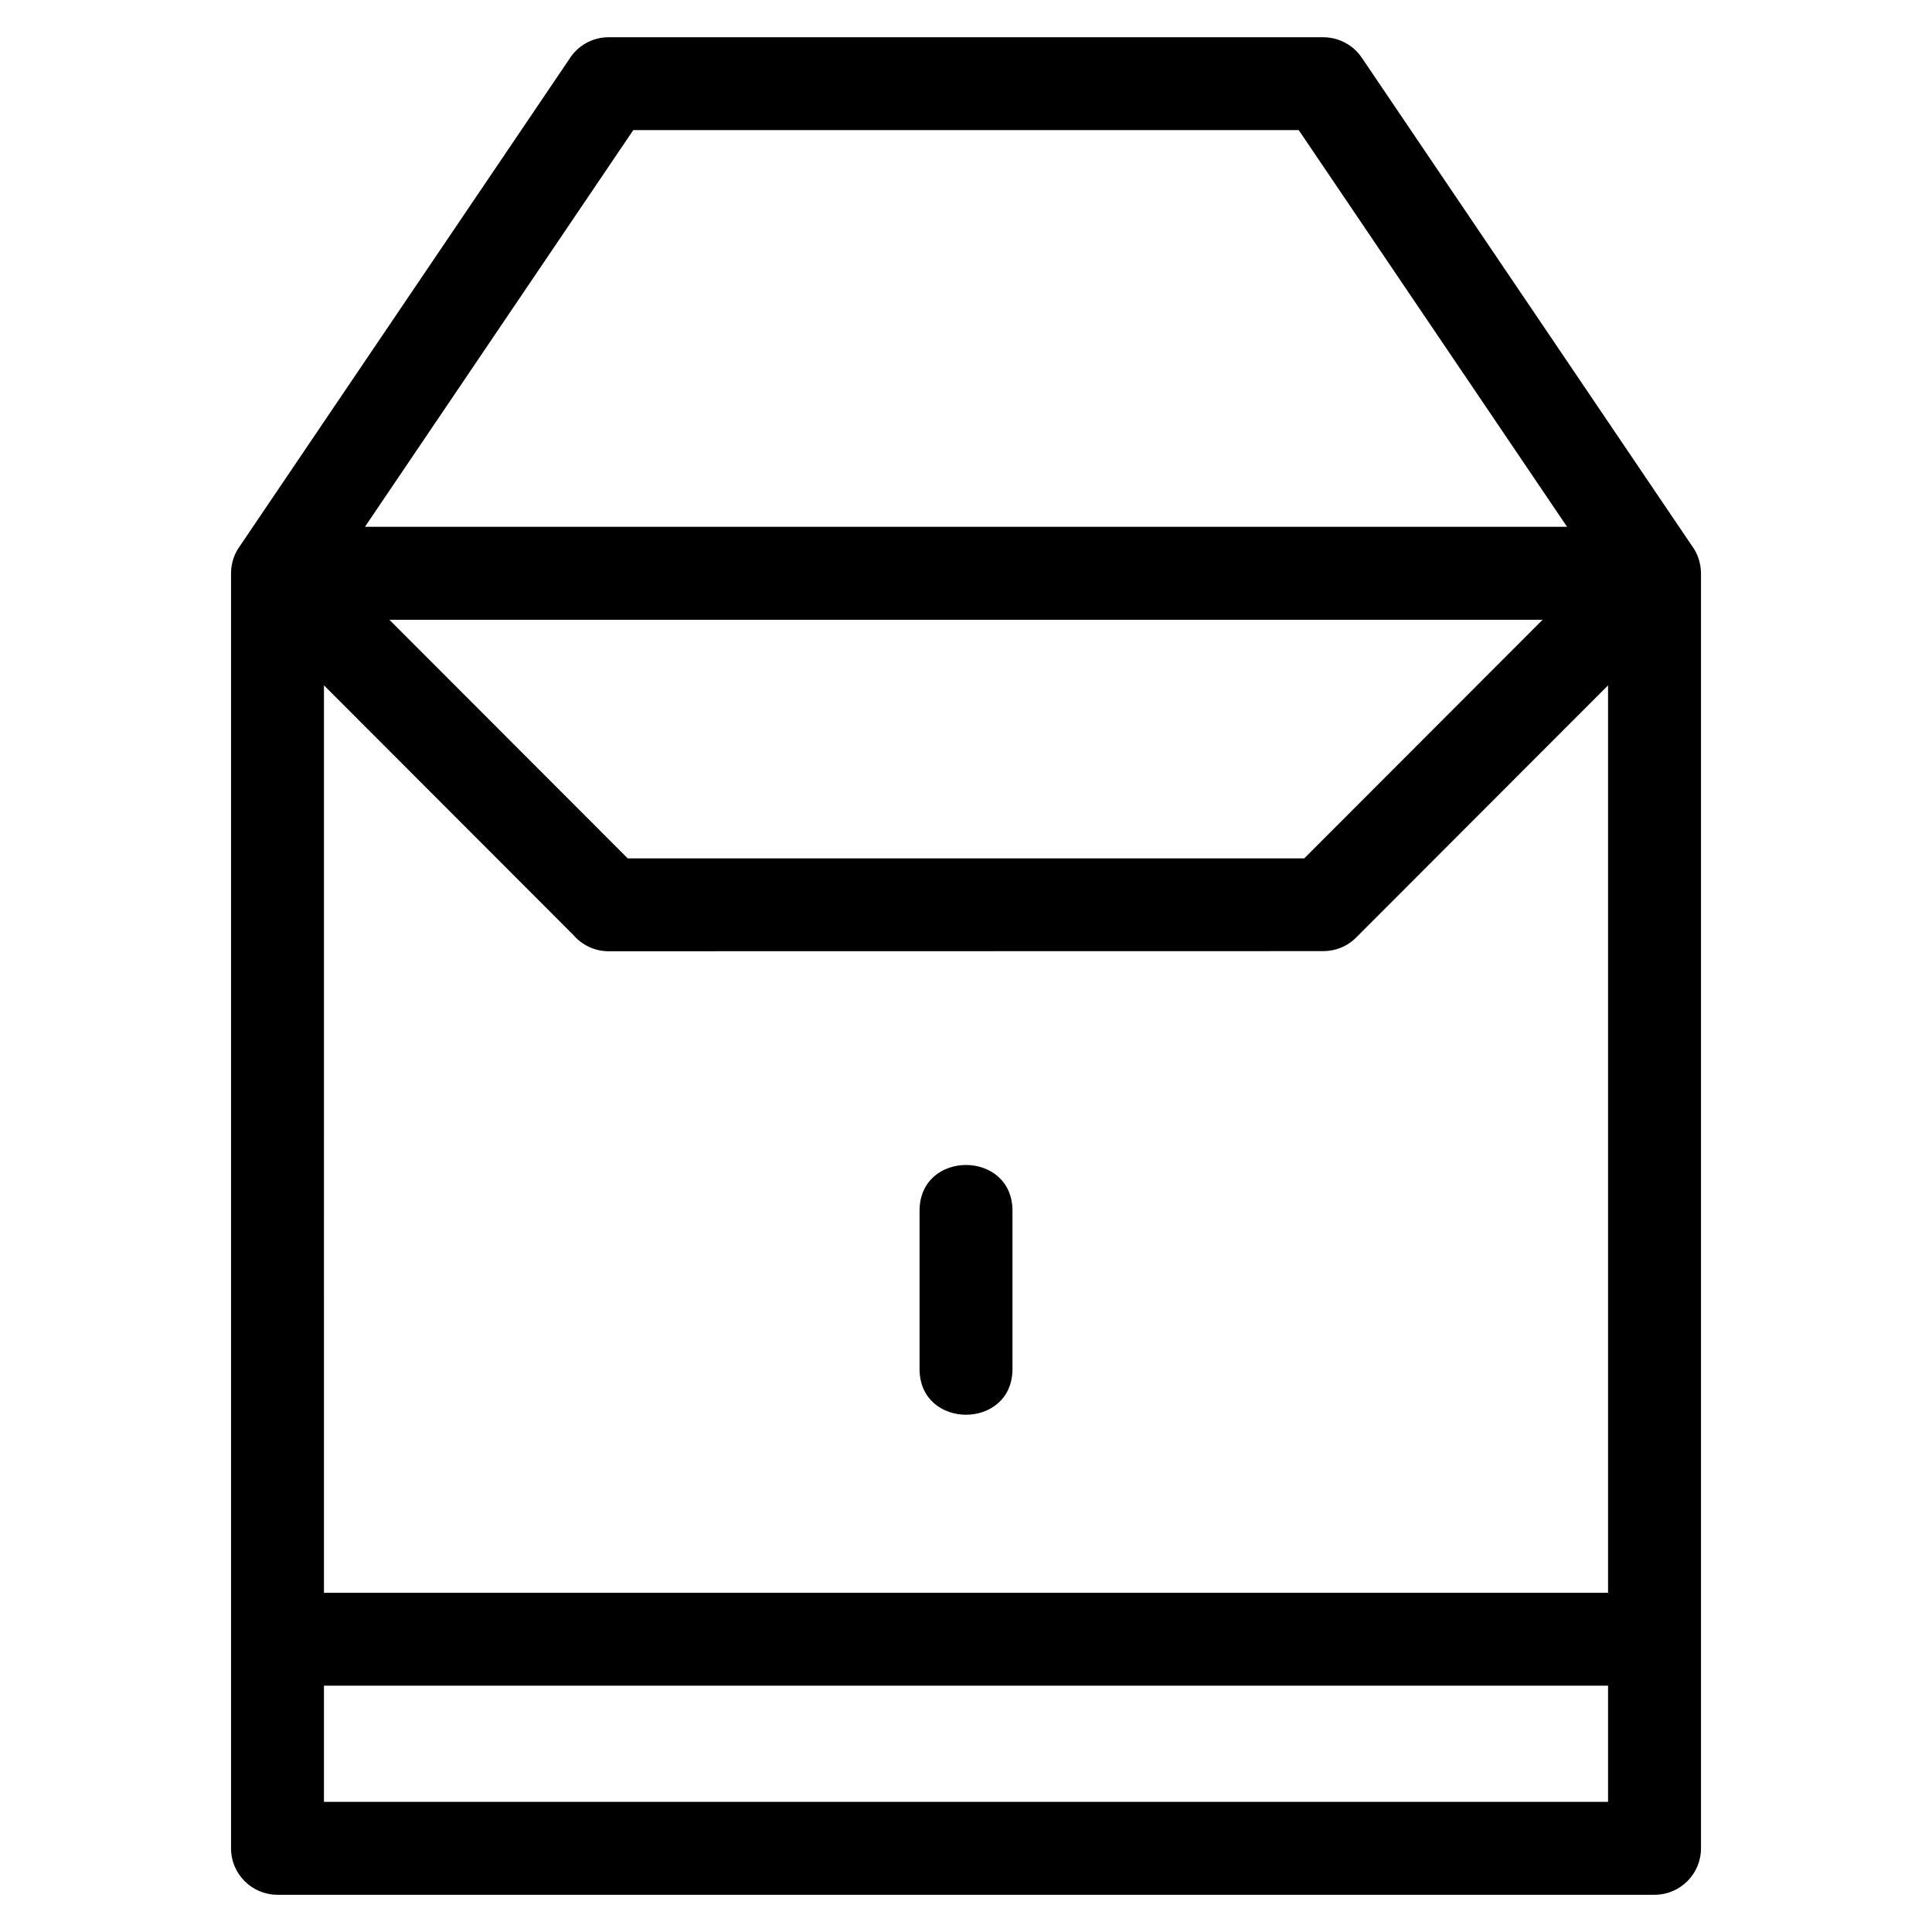 <?xml version="1.0" encoding="UTF-8"?>
<!-- Uploaded to: SVG Repo, www.svgrepo.com, Generator: SVG Repo Mixer Tools -->
<svg fill="#000000" width="800px" height="800px" version="1.1" viewBox="144 144 512 512" xmlns="http://www.w3.org/2000/svg">
 <path d="m240.71 283.61h318.58l-71.113-105.13h-176.35l-71.113 105.13zm146.98 181.27c0-16.199 24.625-16.199 24.625 0v41.898c0 16.191-24.625 16.191-24.625 0zm-157.84 101.22h340.3v-240.47l-66.746 66.812c-2.398 2.41-5.551 3.617-8.707 3.617l-189.39 0.035c-3.731 0-7.074-1.66-9.336-4.285l-66.117-66.184zm340.3 24.625h-340.3v30.793h340.3zm24.629-294.79v337.89c0 6.801-5.516 12.312-12.312 12.312h-364.93c-6.797 0-12.312-5.512-12.312-12.312v-337.89c0-2.766 0.91-5.312 2.445-7.371l87.117-128.78c2.16-3.547 6.062-5.914 10.52-5.914h189.39c3.949 0.02 7.824 1.918 10.199 5.434l87.43 129.27c1.617 2.117 2.422 4.719 2.453 7.371zm-347.59 12.312 63.164 63.227h179.29l63.164-63.227h-305.62z"/>
</svg>